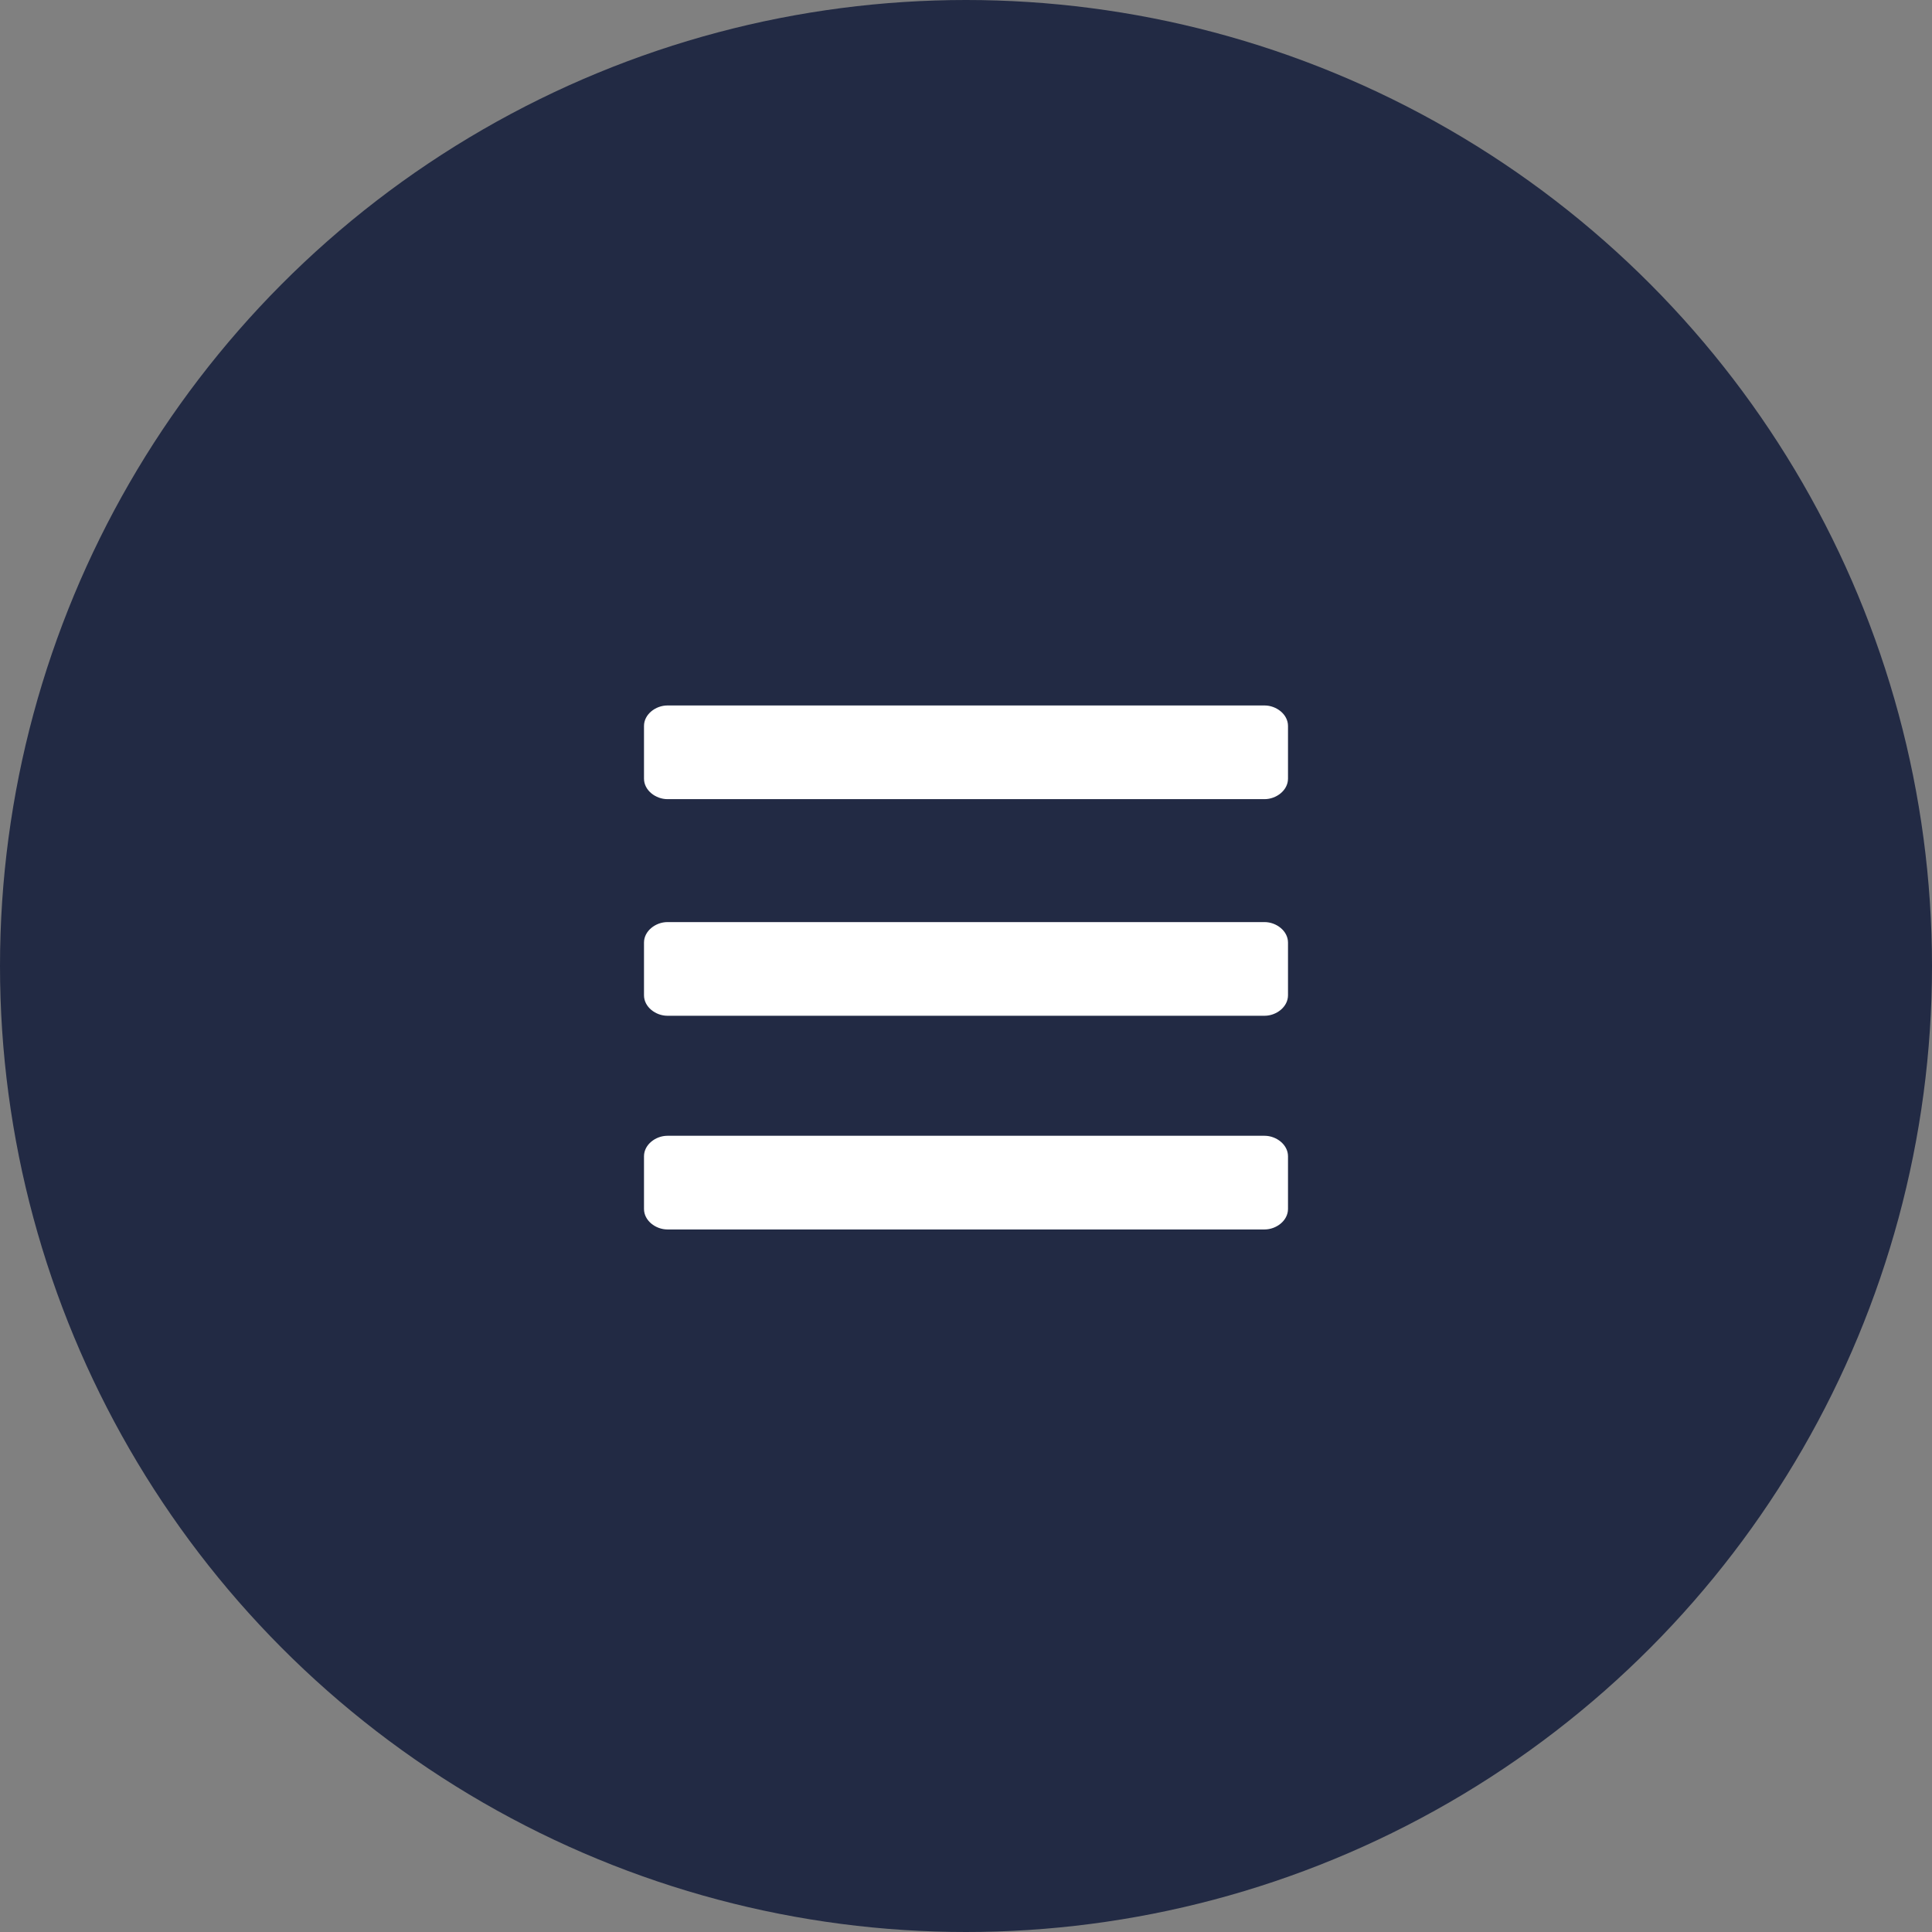 <?xml version="1.0" encoding="UTF-8"?>
<svg id="Layer_1" xmlns="http://www.w3.org/2000/svg" version="1.1" viewBox="0 0 66 66">
  <rect x="0" y="0" width="66" height="66" fill="#808080" stroke="none"/>
  <!-- Generator: Adobe Illustrator 29.3.1, SVG Export Plug-In . SVG Version: 2.1.0 Build 151)  -->
  <defs>
    <style>
      .st0 {
        fill: #222a44;
      }

      .st1 {
        fill: #fff;
      }
    </style>
  </defs>
  <circle class="st0" cx="33" cy="33" r="33"/>
  <path class="st1" d="M22.8,27.3h20.4c.4,0,.8-.3.8-.7v-1.8c0-.4-.4-.7-.8-.7h-20.4c-.4,0-.8.3-.8.7v1.8c0,.4.4.7.8.7ZM22.8,34.7h20.4c.4,0,.8-.3.8-.7v-1.8c0-.4-.4-.7-.8-.7h-20.4c-.4,0-.8.3-.8.7v1.8c0,.4.4.7.8.7ZM22.8,42h20.4c.4,0,.8-.3.8-.7v-1.8c0-.4-.4-.7-.8-.7h-20.4c-.4,0-.8.3-.8.7v1.8c0,.4.4.7.8.7Z"/>
</svg>